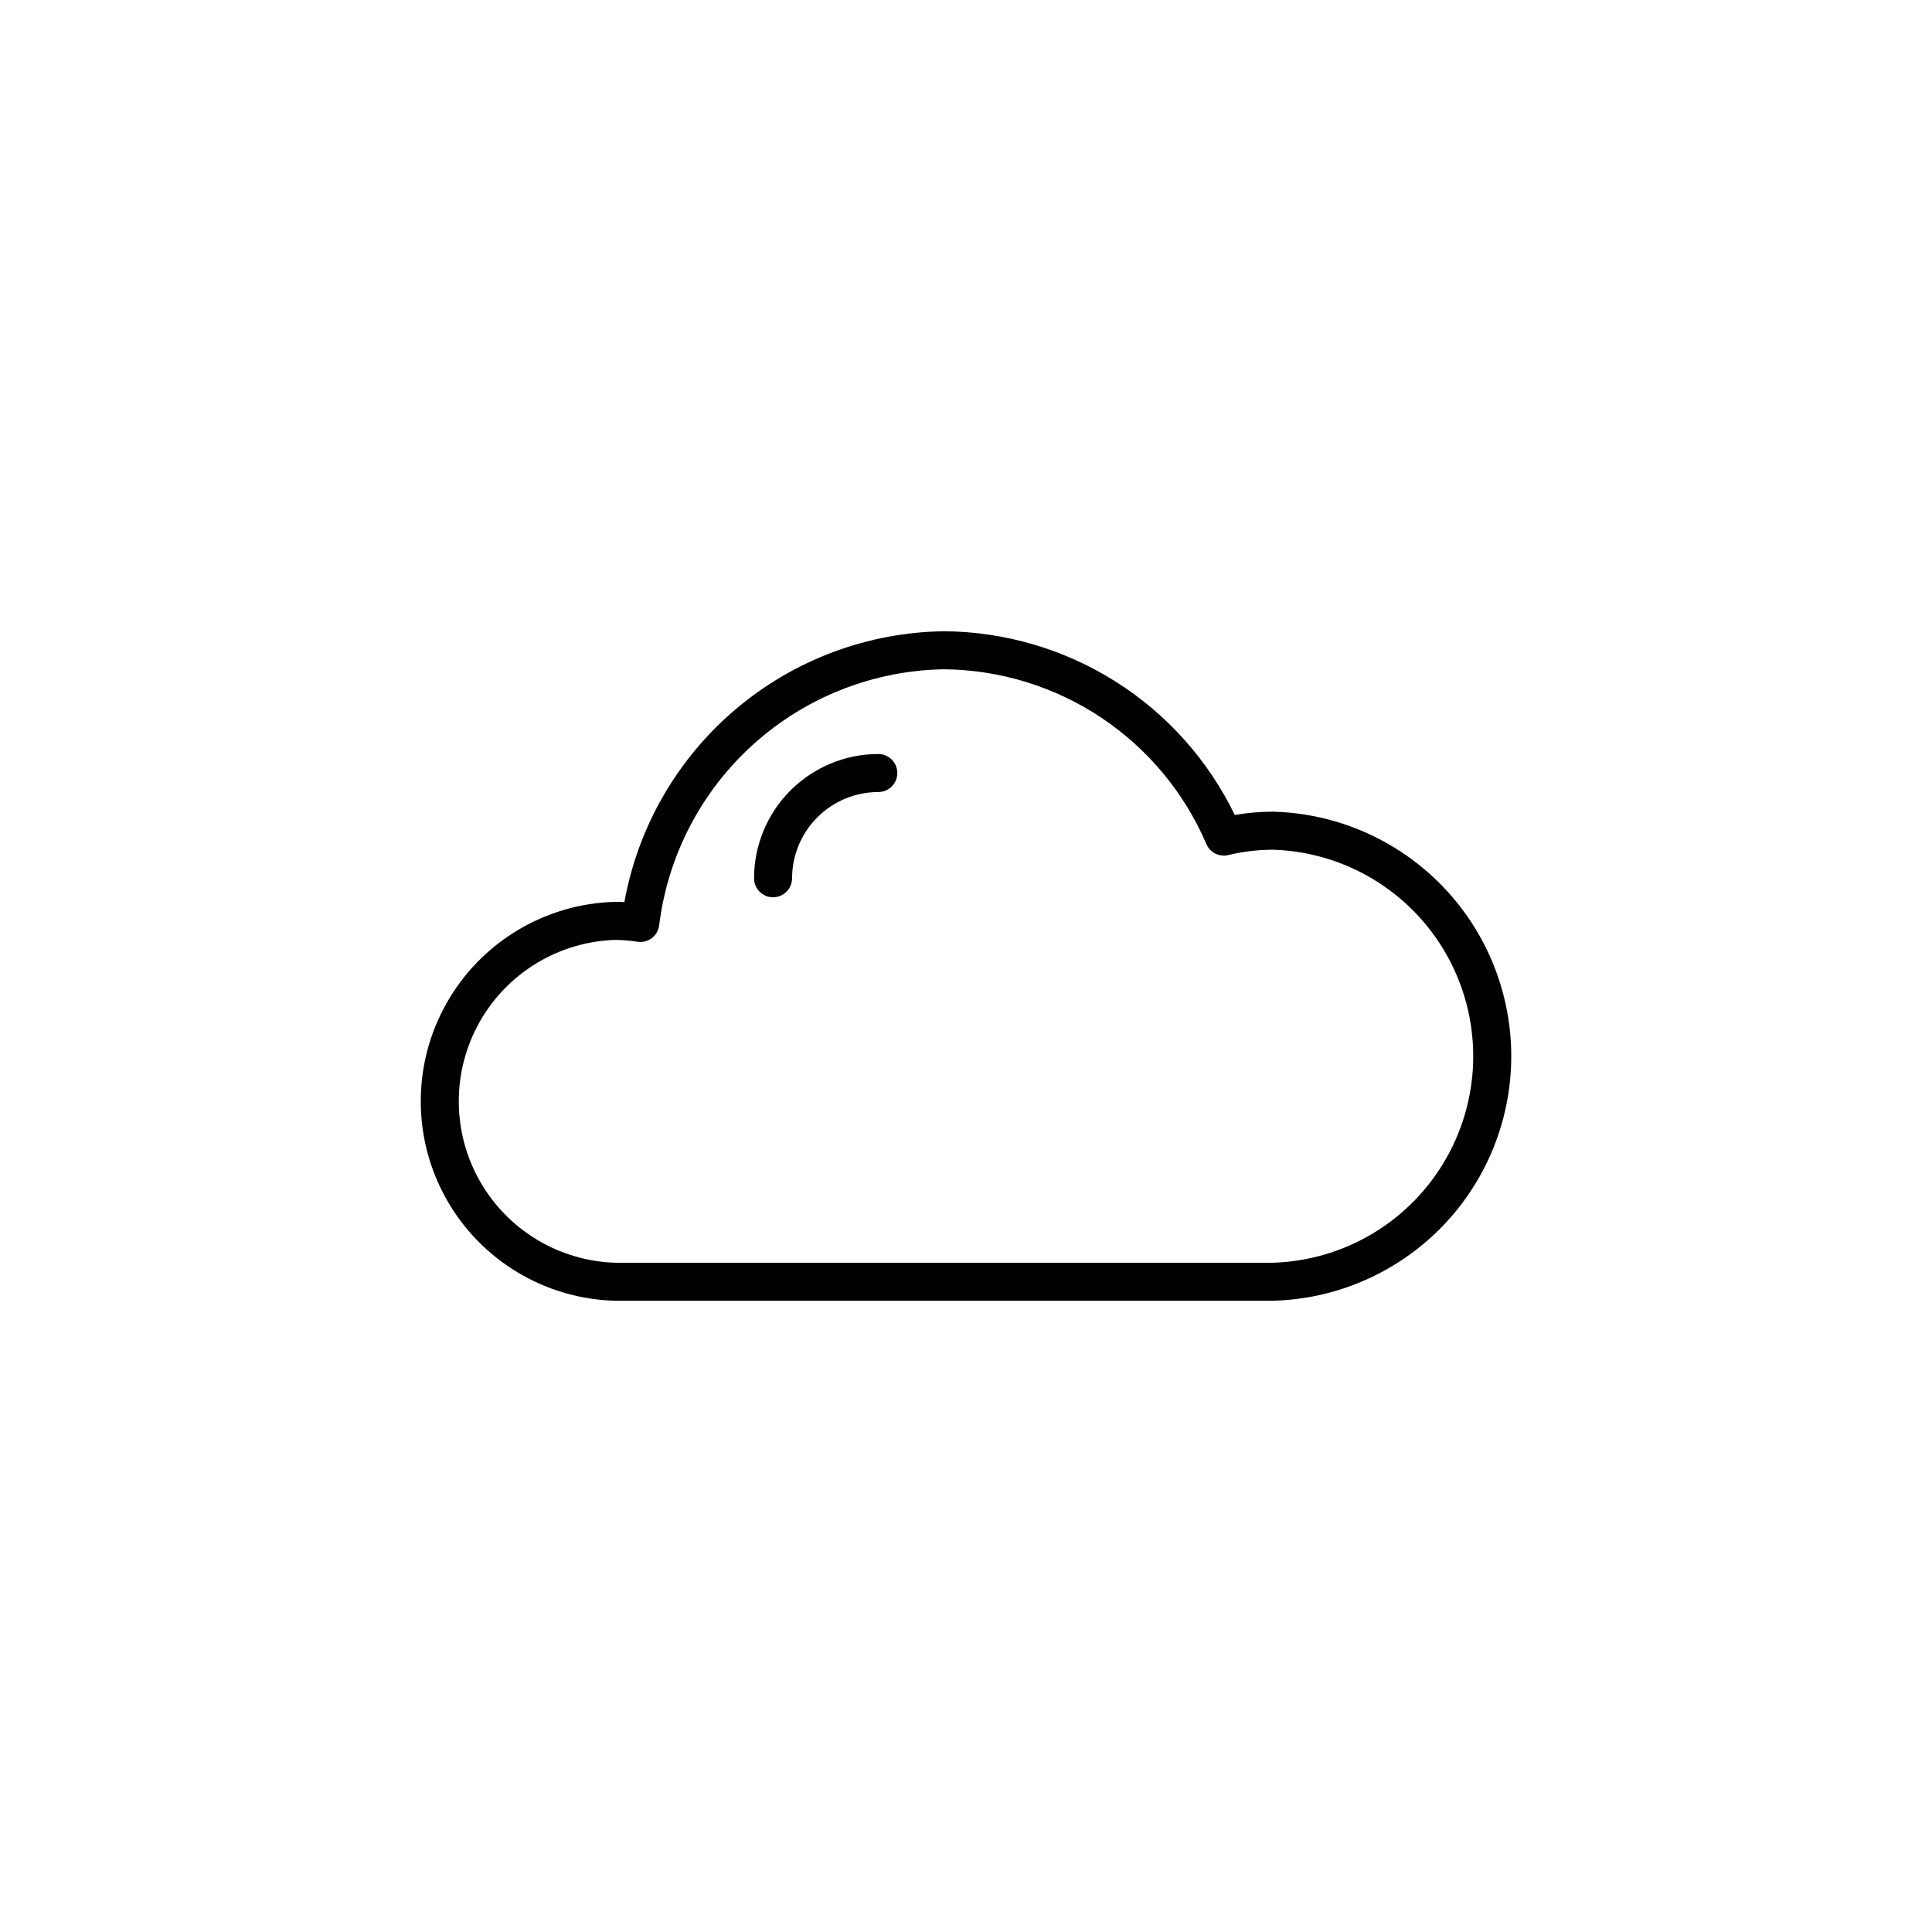 <?xml version="1.0" encoding="UTF-8"?>
<!-- Uploaded to: SVG Repo, www.svgrepo.com, Generator: SVG Repo Mixer Tools -->
<svg fill="#000000" width="800px" height="800px" version="1.1" viewBox="144 144 512 512" xmlns="http://www.w3.org/2000/svg">
 <g>
  <path d="m481.35 359.1c-3.391 0.004-6.781 0.297-10.125 0.871-7.019-14.496-17.953-26.734-31.566-35.34-13.617-8.602-29.363-13.227-45.469-13.344-20.258 0.27-39.793 7.582-55.25 20.68s-25.875 31.168-29.469 51.105c-0.836-0.051-1.645-0.074-2.441-0.074-18.562 0.477-35.516 10.652-44.664 26.812-9.148 16.156-9.148 35.934 0 52.09 9.148 16.16 26.102 26.336 44.664 26.812h174.32c22.754-0.594 43.531-13.07 54.742-32.879 11.207-19.812 11.207-44.047 0-63.855-11.211-19.809-31.988-32.289-54.742-32.879zm0 119.54h-174.32c-14.961-0.473-28.59-8.727-35.938-21.77-7.348-13.043-7.348-28.977 0-42.02 7.348-13.039 20.977-21.297 35.938-21.77 1.98 0.02 3.961 0.184 5.918 0.496 1.332 0.199 2.691-0.148 3.769-0.957 1.078-0.812 1.785-2.023 1.965-3.363 2.269-18.523 11.164-35.602 25.043-48.082 13.879-12.477 31.805-19.512 50.465-19.809 14.84 0.137 29.32 4.594 41.668 12.828 12.348 8.234 22.031 19.887 27.863 33.535 0.98 2.227 3.41 3.438 5.781 2.875 3.879-0.934 7.856-1.41 11.848-1.426 19.152 0.59 36.602 11.148 46.012 27.84s9.41 37.09 0 53.781-26.859 27.25-46.012 27.84z"/>
  <path d="m376.76 343.82c-8.73 0.008-17.102 3.481-23.277 9.656-6.172 6.172-9.645 14.543-9.652 23.273 0 2.781 2.254 5.039 5.035 5.039 2.785 0 5.039-2.258 5.039-5.039 0.008-6.059 2.418-11.867 6.703-16.152 4.281-4.285 10.094-6.695 16.152-6.703 2.781 0 5.035-2.254 5.035-5.035 0-2.785-2.254-5.039-5.035-5.039z"/>
 </g>
</svg>